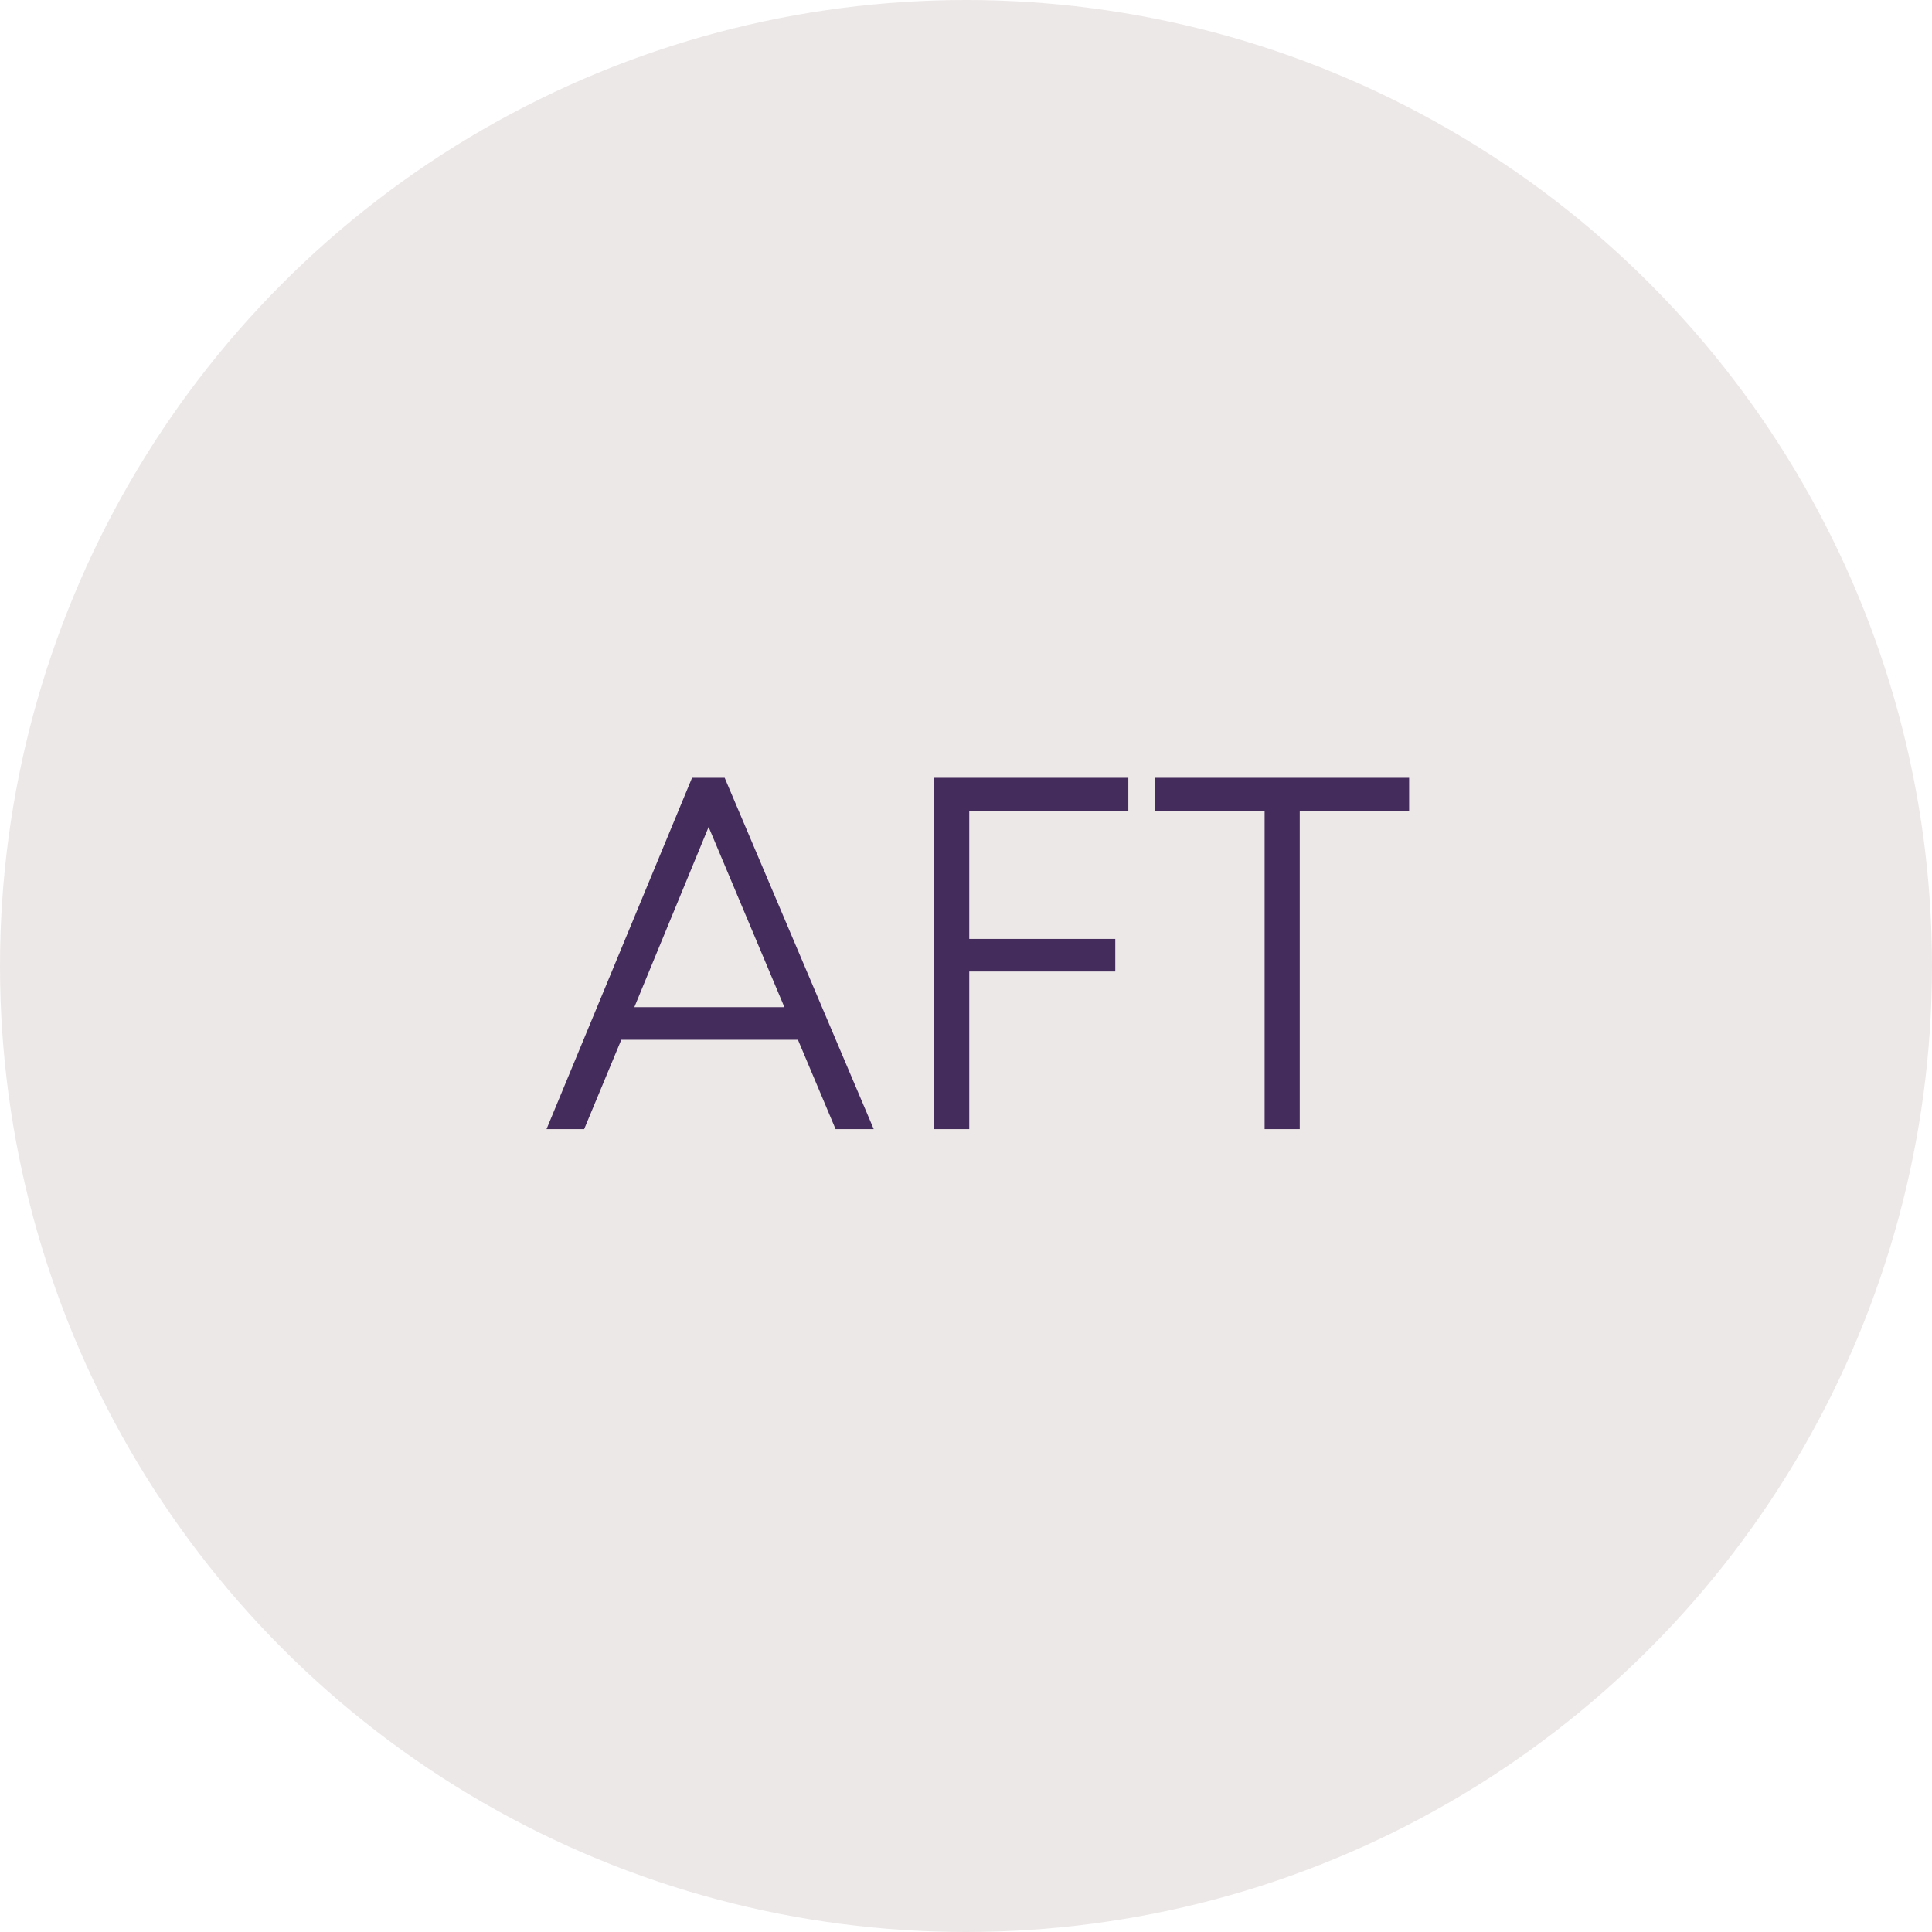 <?xml version="1.0" encoding="UTF-8"?>
<svg xmlns="http://www.w3.org/2000/svg" width="77" height="77" viewBox="0 0 77 77" fill="none">
  <circle cx="38.5" cy="38.5" r="38.5" fill="#EDE8E8"></circle>
  <path d="M33.302 45H34.822L28.882 31H27.582L21.782 45H23.282L24.762 41.44H31.802L33.302 45ZM28.242 32.96L31.262 40.14H25.282L28.242 32.96ZM44.97 32.34V31H37.23V45H38.63V38.72H44.45V37.42H38.63V32.34H44.97ZM56.161 31H46.041V32.32H50.401V45H51.801V32.32H56.161V31Z" fill="#442C5C"></path>
</svg>
